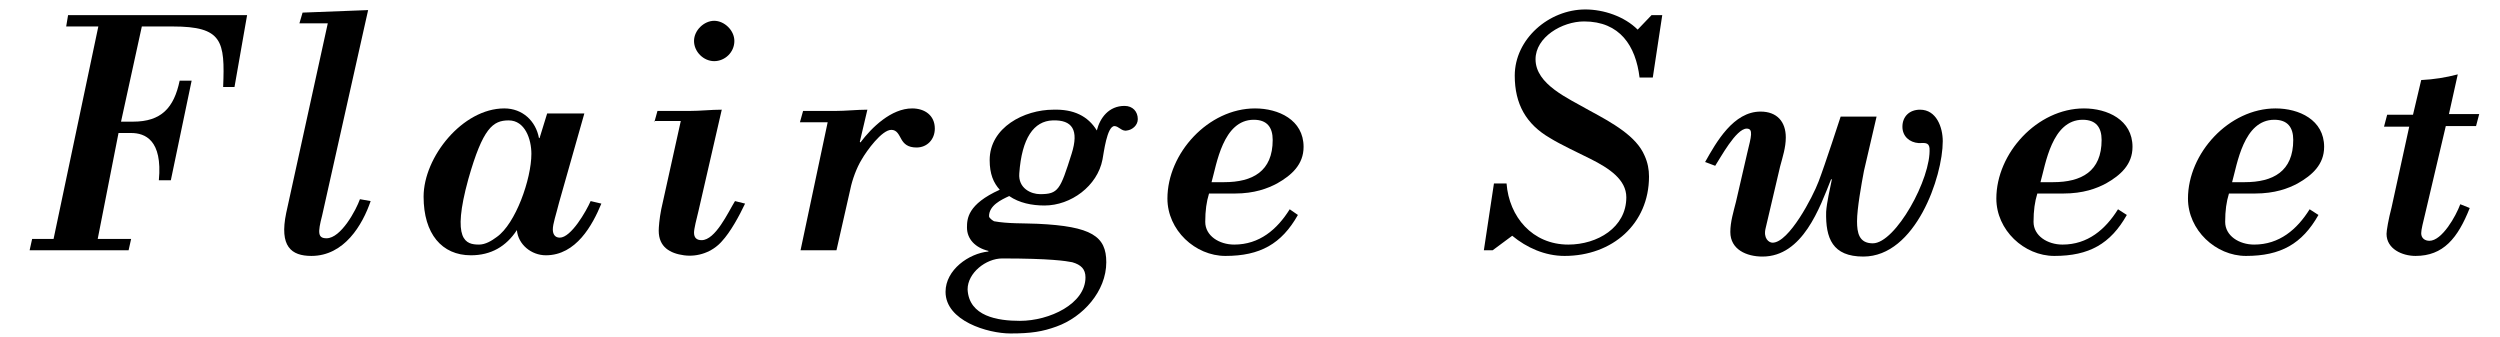 <?xml version="1.0" encoding="utf-8"?>
<!-- Generator: Adobe Illustrator 27.5.0, SVG Export Plug-In . SVG Version: 6.00 Build 0)  -->
<svg version="1.1" id="レイヤー_1" xmlns="http://www.w3.org/2000/svg" xmlns:xlink="http://www.w3.org/1999/xlink" x="0px"
	 y="0px" viewBox="0 0 396.6 53.5" style="enable-background:new 0 0 396.6 53.5;" xml:space="preserve">
<g id="FSW_x5F_en_1_">
	<g>
		<path d="M39.2,2.4l-2,11.4h-1.8c0.3-7.3-0.1-9.6-8-9.6h-4.9l-3.3,15.1h1.9c4.5,0,6.5-2.2,7.4-6.5h1.9l-3.3,15.8h-1.9
			c0.6-6.4-2.2-7.5-4.4-7.5h-2l-3.3,16.8h5.3l-0.4,1.8H4.7l0.4-1.8h3.4l7.1-33.7h-5.1l0.3-1.8C10.8,2.4,39.2,2.4,39.2,2.4z"/>
		<path d="M52,3.7h-4.5L48,2l10.4-0.4l-7.3,32.6c-0.7,2.7-0.7,3.6,0.7,3.6c2.3,0,4.7-4.5,5.3-6.2l1.7,0.3c-1.3,3.8-4.2,8.7-9.4,8.7
			c-3.2,0-5.1-1.5-4-6.8L52,3.7z"/>
		<path d="M86.8,18h5.9l-4,14.1c-0.5,2-1,3.4-1,4.3c0,0.7,0.3,1.3,1.1,1.3c1.8,0,4.2-4.2,4.9-5.8l1.7,0.4c-1.4,3.4-4,8.2-8.8,8.2
			c-2.3,0-4.4-1.7-4.6-4c-1.7,2.6-4.1,4-7.3,4c-4.6,0-7.5-3.4-7.5-9.3c0-6.3,6.2-14,12.8-14c2.9,0,5,2,5.5,4.7h0.1L86.8,18z
			 M76,38.8c1,0,2-0.6,2.8-1.2c3-2.1,5.5-9.2,5.5-13.2c0-2.3-1-5.3-3.6-5.3c-2.5,0-4.1,1.2-6.4,9.3C71.6,38.2,73.9,38.8,76,38.8z"/>
		<path d="M103.8,19.4l0.5-1.8h5.1c1.7,0,3.4-0.2,5.1-0.2l-3.7,16.1c-0.3,1.2-0.7,2.8-0.7,3.4c0,0.8,0.4,1.2,1.2,1.2
			c2.2,0,4.2-4.4,5.3-6.2l1.6,0.4c-0.9,1.9-2.3,4.5-3.7,6c-1.5,1.7-3.8,2.5-6,2.2s-4-1.3-4-3.9c0-0.5,0.1-1.9,0.4-3.4l3.1-14h-4.2
			V19.4z M113.3,9.7c-1.7,0-3.2-1.5-3.2-3.2s1.6-3.2,3.2-3.2s3.2,1.5,3.2,3.2C116.5,8.3,115,9.7,113.3,9.7z"/>
		<path d="M136.4,22.5l0.1,0.1c1.8-2.4,4.9-5.4,8.2-5.4c2,0,3.6,1.1,3.6,3.2c0,1.7-1.2,3-2.9,3c-1.4,0-2-0.6-2.4-1.3
			c-0.4-0.7-0.7-1.5-1.6-1.5c-1.5,0-3.9,3.3-4.7,4.7c-0.8,1.3-1.5,3.2-1.8,4.7l-2.2,9.7H127l4.3-20.3h-4.4l0.5-1.8h5.1
			c1.7,0,3.4-0.2,5.1-0.2L136.4,22.5z"/>
		<path d="M174,20.7c0.5-2,1.9-3.9,4.4-3.9c1.3,0,2.1,0.9,2.1,2.1c0,1-0.9,1.7-1.7,1.8c-0.5,0.1-0.8-0.1-1.1-0.3
			c-0.3-0.2-0.6-0.4-0.9-0.4c-1.2,0-1.7,4.3-1.9,5.3c-0.8,4.2-5,7.3-9.2,7.3c-2,0-4-0.4-5.6-1.5c-1.3,0.6-3.2,1.5-3.2,3.2
			c0,0.3,0.6,0.7,0.8,0.8c2.2,0.4,4.6,0.3,6.9,0.4c8.6,0.4,10.9,2,10.9,6.1c0,4.6-3.7,8.7-7.9,10.2c-2.2,0.8-4,1.1-7.3,1.1
			c-3.6,0-10.3-2-10.3-6.6c0-3.5,3.7-6.1,6.8-6.4v-0.1c-2.1-0.5-3.4-1.9-3.4-3.7c0-1.4,0.1-3.7,5.2-6c-1-1.1-1.6-2.5-1.6-4.7
			c0-5.2,5.5-8,10.1-8C170.3,17.3,172.6,18.4,174,20.7z M161.8,50.9c4.7,0,10.4-2.7,10.4-6.9c0-1.3-0.7-2-2.1-2.4
			c-1-0.2-3.5-0.6-11.1-0.6c-2.6,0-5.5,2.3-5.5,4.9C153.7,50.2,158.3,50.9,161.8,50.9z M165,30.8c2.9,0,3.2-0.7,5-6.4
			c1.2-3.8,0.1-5.4-3-5.3c-3,0.1-4.9,2.8-5.3,8.4C161.5,29.9,163.6,30.8,165,30.8z"/>
		<path d="M205.9,34.1c-2.6,4.6-6,6.5-11.5,6.5c-4.8,0-9.2-4.1-9.2-9.1c0-7.2,6.5-14.3,13.9-14.3c3.7,0,7.7,1.8,7.7,6.1
			c0,2.8-1.9,4.5-4.2,5.8c-1.5,0.8-3.6,1.6-6.7,1.6h-4.1c-0.4,1.3-0.6,2.7-0.6,4.5c0,2.2,2.2,3.6,4.6,3.6c4,0,6.8-2.4,8.8-5.6
			L205.9,34.1z M194.2,28.9c4.5,0,7.7-1.7,7.7-6.7c0-2-0.9-3.2-3-3.2c-4.9,0-5.9,7.1-6.7,9.9H194.2z"/>
		<path d="M337.4,34.1c-2.6,4.6-6,6.5-11.5,6.5c-4.8,0-9.2-4.1-9.2-9.1c0-7.2,6.5-14.3,13.9-14.3c3.7,0,7.7,1.8,7.7,6.1
			c0,2.8-1.9,4.5-4.2,5.8c-1.5,0.8-3.6,1.6-6.8,1.6h-4.1c-0.4,1.3-0.6,2.7-0.6,4.5c0,2.2,2.2,3.6,4.6,3.6c4,0,6.8-2.4,8.8-5.6
			L337.4,34.1z M325.7,28.9c4.5,0,7.7-1.7,7.7-6.7c0-2-0.9-3.2-3-3.2c-4.9,0-5.9,7.1-6.7,9.9H325.7z"/>
		<path d="M367.8,34.1c-2.6,4.6-6,6.5-11.5,6.5c-4.8,0-9.2-4.1-9.2-9.1c0-7.2,6.5-14.3,13.9-14.3c3.7,0,7.7,1.8,7.7,6.1
			c0,2.8-1.9,4.5-4.2,5.8c-1.5,0.8-3.6,1.6-6.8,1.6h-4.1c-0.4,1.3-0.6,2.7-0.6,4.5c0,2.2,2.2,3.6,4.6,3.6c4,0,6.8-2.4,8.8-5.6
			L367.8,34.1z M356.1,28.9c4.5,0,7.7-1.7,7.7-6.7c0-2-0.9-3.2-3-3.2c-4.9,0-5.9,7.1-6.7,9.9H356.1z"/>
		<path d="M236.8,39.7h-1.4l1.6-10.6h2c0.4,5.3,4.1,9.7,9.8,9.7c4.6,0,9.2-2.7,9.2-7.5c0-2.8-2.7-4.6-5.7-6.1
			c-1.8-0.9-4.8-2.3-6.4-3.3c-3.8-2.2-5.6-5.4-5.6-9.9c0-5.8,5.4-10.5,11.2-10.5c2.9,0,6.2,1.1,8.3,3.2l2.2-2.3h1.7l-1.5,9.9h-2.1
			c-0.6-5-3.1-8.9-8.8-8.9c-3.5,0-7.7,2.5-7.7,6c0,4,5.2,6.2,8.5,8.1c3.7,2,7.5,4.1,8.8,7.2c0.5,1.1,0.7,2.2,0.7,3.3
			c0,7.5-5.8,12.6-13.4,12.6c-3.1,0-6-1.3-8.3-3.2L236.8,39.7z"/>
		<path d="M280.1,36.2c-0.4,1.6,0.5,2.3,1.1,2.3c2.6,0,6.4-7.3,7.3-9.7c1-2.6,3.5-10.3,3.5-10.3h5.7l-2,8.6c-0.4,2.1-1.1,6-1.1,8
			c0,1.8,0.3,3.5,2.5,3.5c3.6,0,9.3-10.3,9-15.1c-0.1-1-0.9-0.8-1.7-0.8c-1.5-0.1-2.6-1.1-2.6-2.6c0-1.6,1.1-2.7,2.8-2.7
			c2.6,0,3.6,2.8,3.6,5c0,5.6-4.3,18.3-12.6,18.3c-4.9,0-6-2.9-5.9-7.1c0.1-1.5,0.6-3.6,0.9-5.1l-0.1-0.1
			c-1.8,4.5-4.5,12.3-10.9,12.3c-2.5,0-5.1-1.1-5.1-3.9c0-1.6,0.5-3.2,0.9-4.8l1.8-7.8c0.6-2.5,1-3.8-0.1-3.8c-1.7,0-4.2,4.7-5,5.9
			l-1.6-0.6c1.8-3.2,4.5-8,8.8-8c2.6,0,4,1.6,4,4.1c0,1.6-0.5,3.1-0.9,4.6L280.1,36.2z"/>
		<path d="M388.5,18.1h4.8l-0.5,1.9H388l-3.2,13.6c-0.4,1.7-0.7,2.8-0.7,3.4c0,0.8,0.6,1.2,1.3,1.2c2,0,4.2-3.9,4.9-5.8l1.5,0.6
			c-1.9,4.8-4.2,7.6-8.6,7.6c-2.1,0-4.6-1.1-4.6-3.5c0-0.5,0.3-2.3,0.8-4.2l2.8-12.8h-4l0.5-1.9h4.1l1.3-5.5c2-0.1,3.9-0.4,5.8-0.9
			L388.5,18.1z"/>
	</g>
</g>
</svg>
